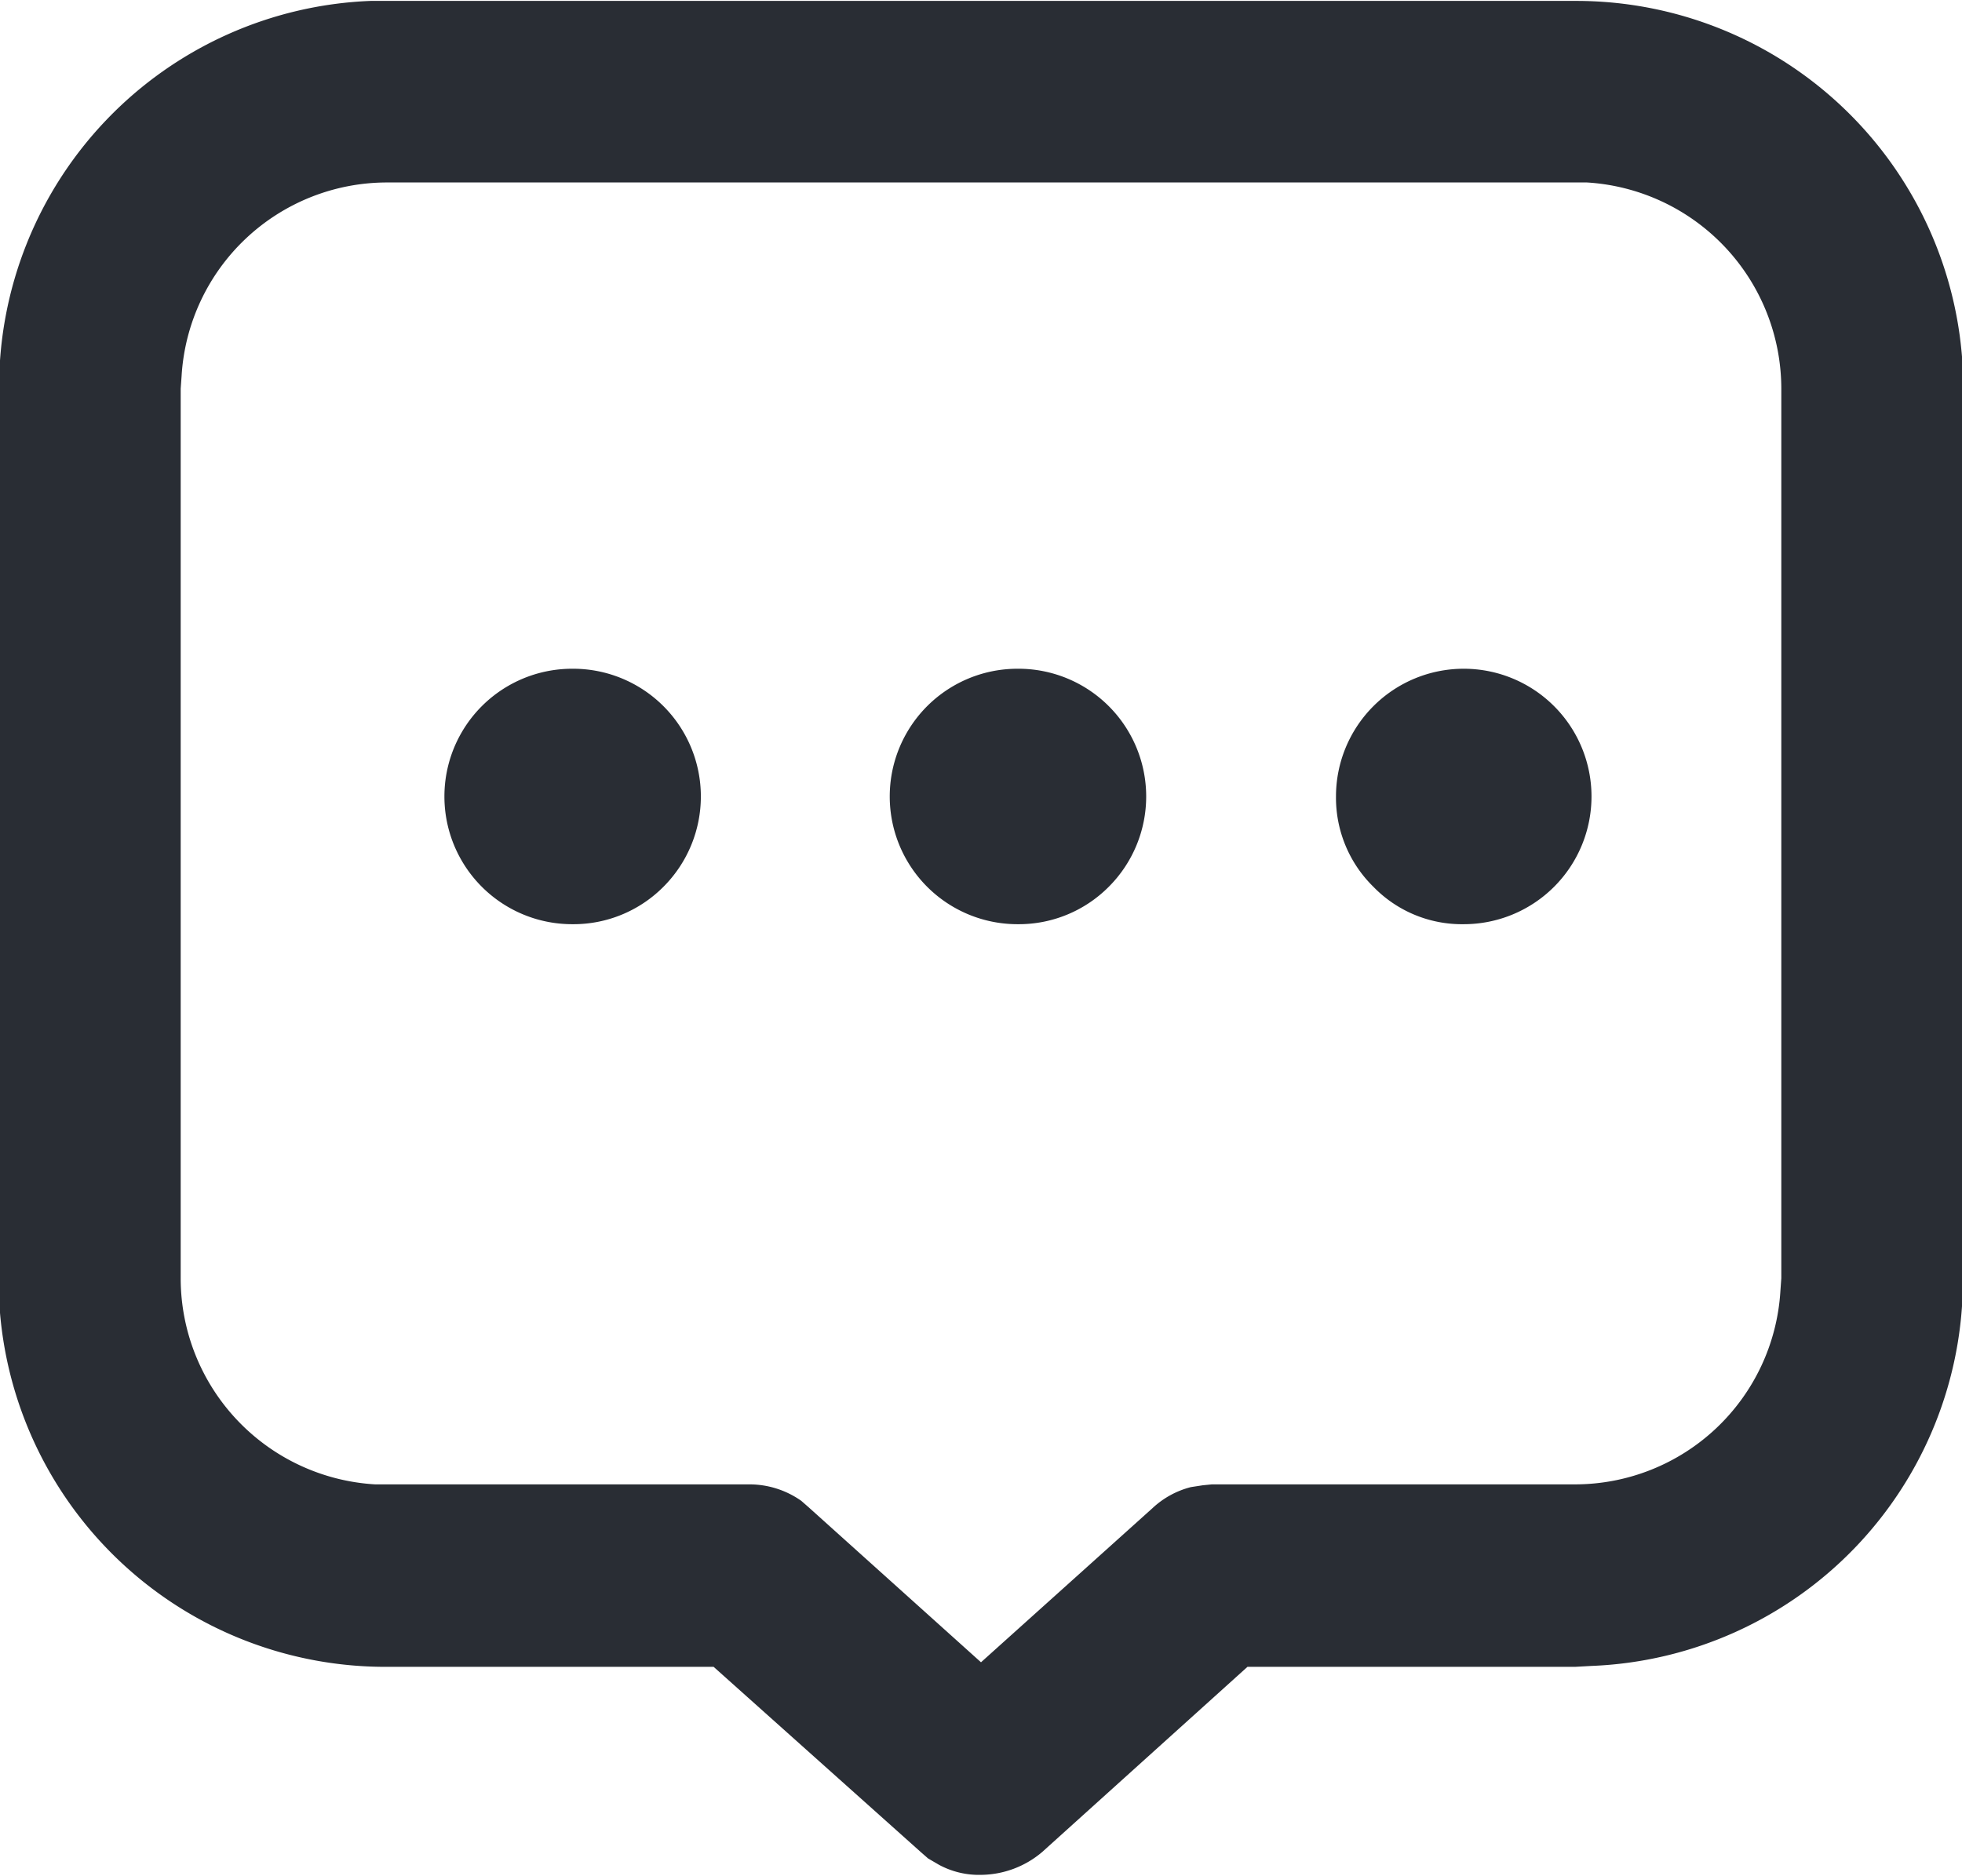 <svg xmlns="http://www.w3.org/2000/svg" width="21.5" height="20.56" viewBox="0 0 21.5 20.56">
  <defs>
    <style>
      .cls-1 {
        fill: #292d34;
        fill-rule: evenodd;
      }
    </style>
  </defs>
  <path id="形状_565" data-name="形状 565" class="cls-1" d="M1866.52,1522.05h0a1.4,1.4,0,1,0,0,2.8h0a1.39,1.39,0,0,0,1-.41A1.4,1.4,0,0,0,1866.52,1522.05Zm4.88,0h0a1.4,1.4,0,1,0,0,2.8h0a1.39,1.39,0,0,0,1-.41A1.4,1.4,0,0,0,1871.4,1522.05Zm10.36-3.08v-0.18a4.242,4.242,0,0,0-4.25-4.06h-13.2a4.237,4.237,0,0,0-4.07,4.25v9.94l0.01,0.19a4.239,4.239,0,0,0,4.24,3.88h3.58l2.27,2.03,0.08,0.07,0.12,0.07a0.92,0.92,0,0,0,.46.11,1.05,1.05,0,0,0,.67-0.25l2.25-2.03h3.59l0.18-.01a4.235,4.235,0,0,0,4.07-4.24v-9.77Zm-1.99,9.76-0.01.14a2.256,2.256,0,0,1-2.25,2.12h-3.98l-0.1.01-0.13.02a0.963,0.963,0,0,0-.42.23l-1.88,1.69-1.89-1.7-0.08-.07a0.988,0.988,0,0,0-.57-0.18h-4.1a2.264,2.264,0,0,1-2.13-2.25v-9.76l0.01-.14a2.256,2.256,0,0,1,2.25-2.12h13.15a2.267,2.267,0,0,1,2.13,2.26v9.75Zm-3.48-6.68h0a1.4,1.4,0,0,0-1.4,1.4,1.367,1.367,0,0,0,.41.99,1.351,1.351,0,0,0,.99.41h0a1.4,1.4,0,0,0,1.4-1.4A1.4,1.4,0,0,0,1876.29,1522.05Z" transform="translate(-1860.25 -1514.72)"/>
</svg>